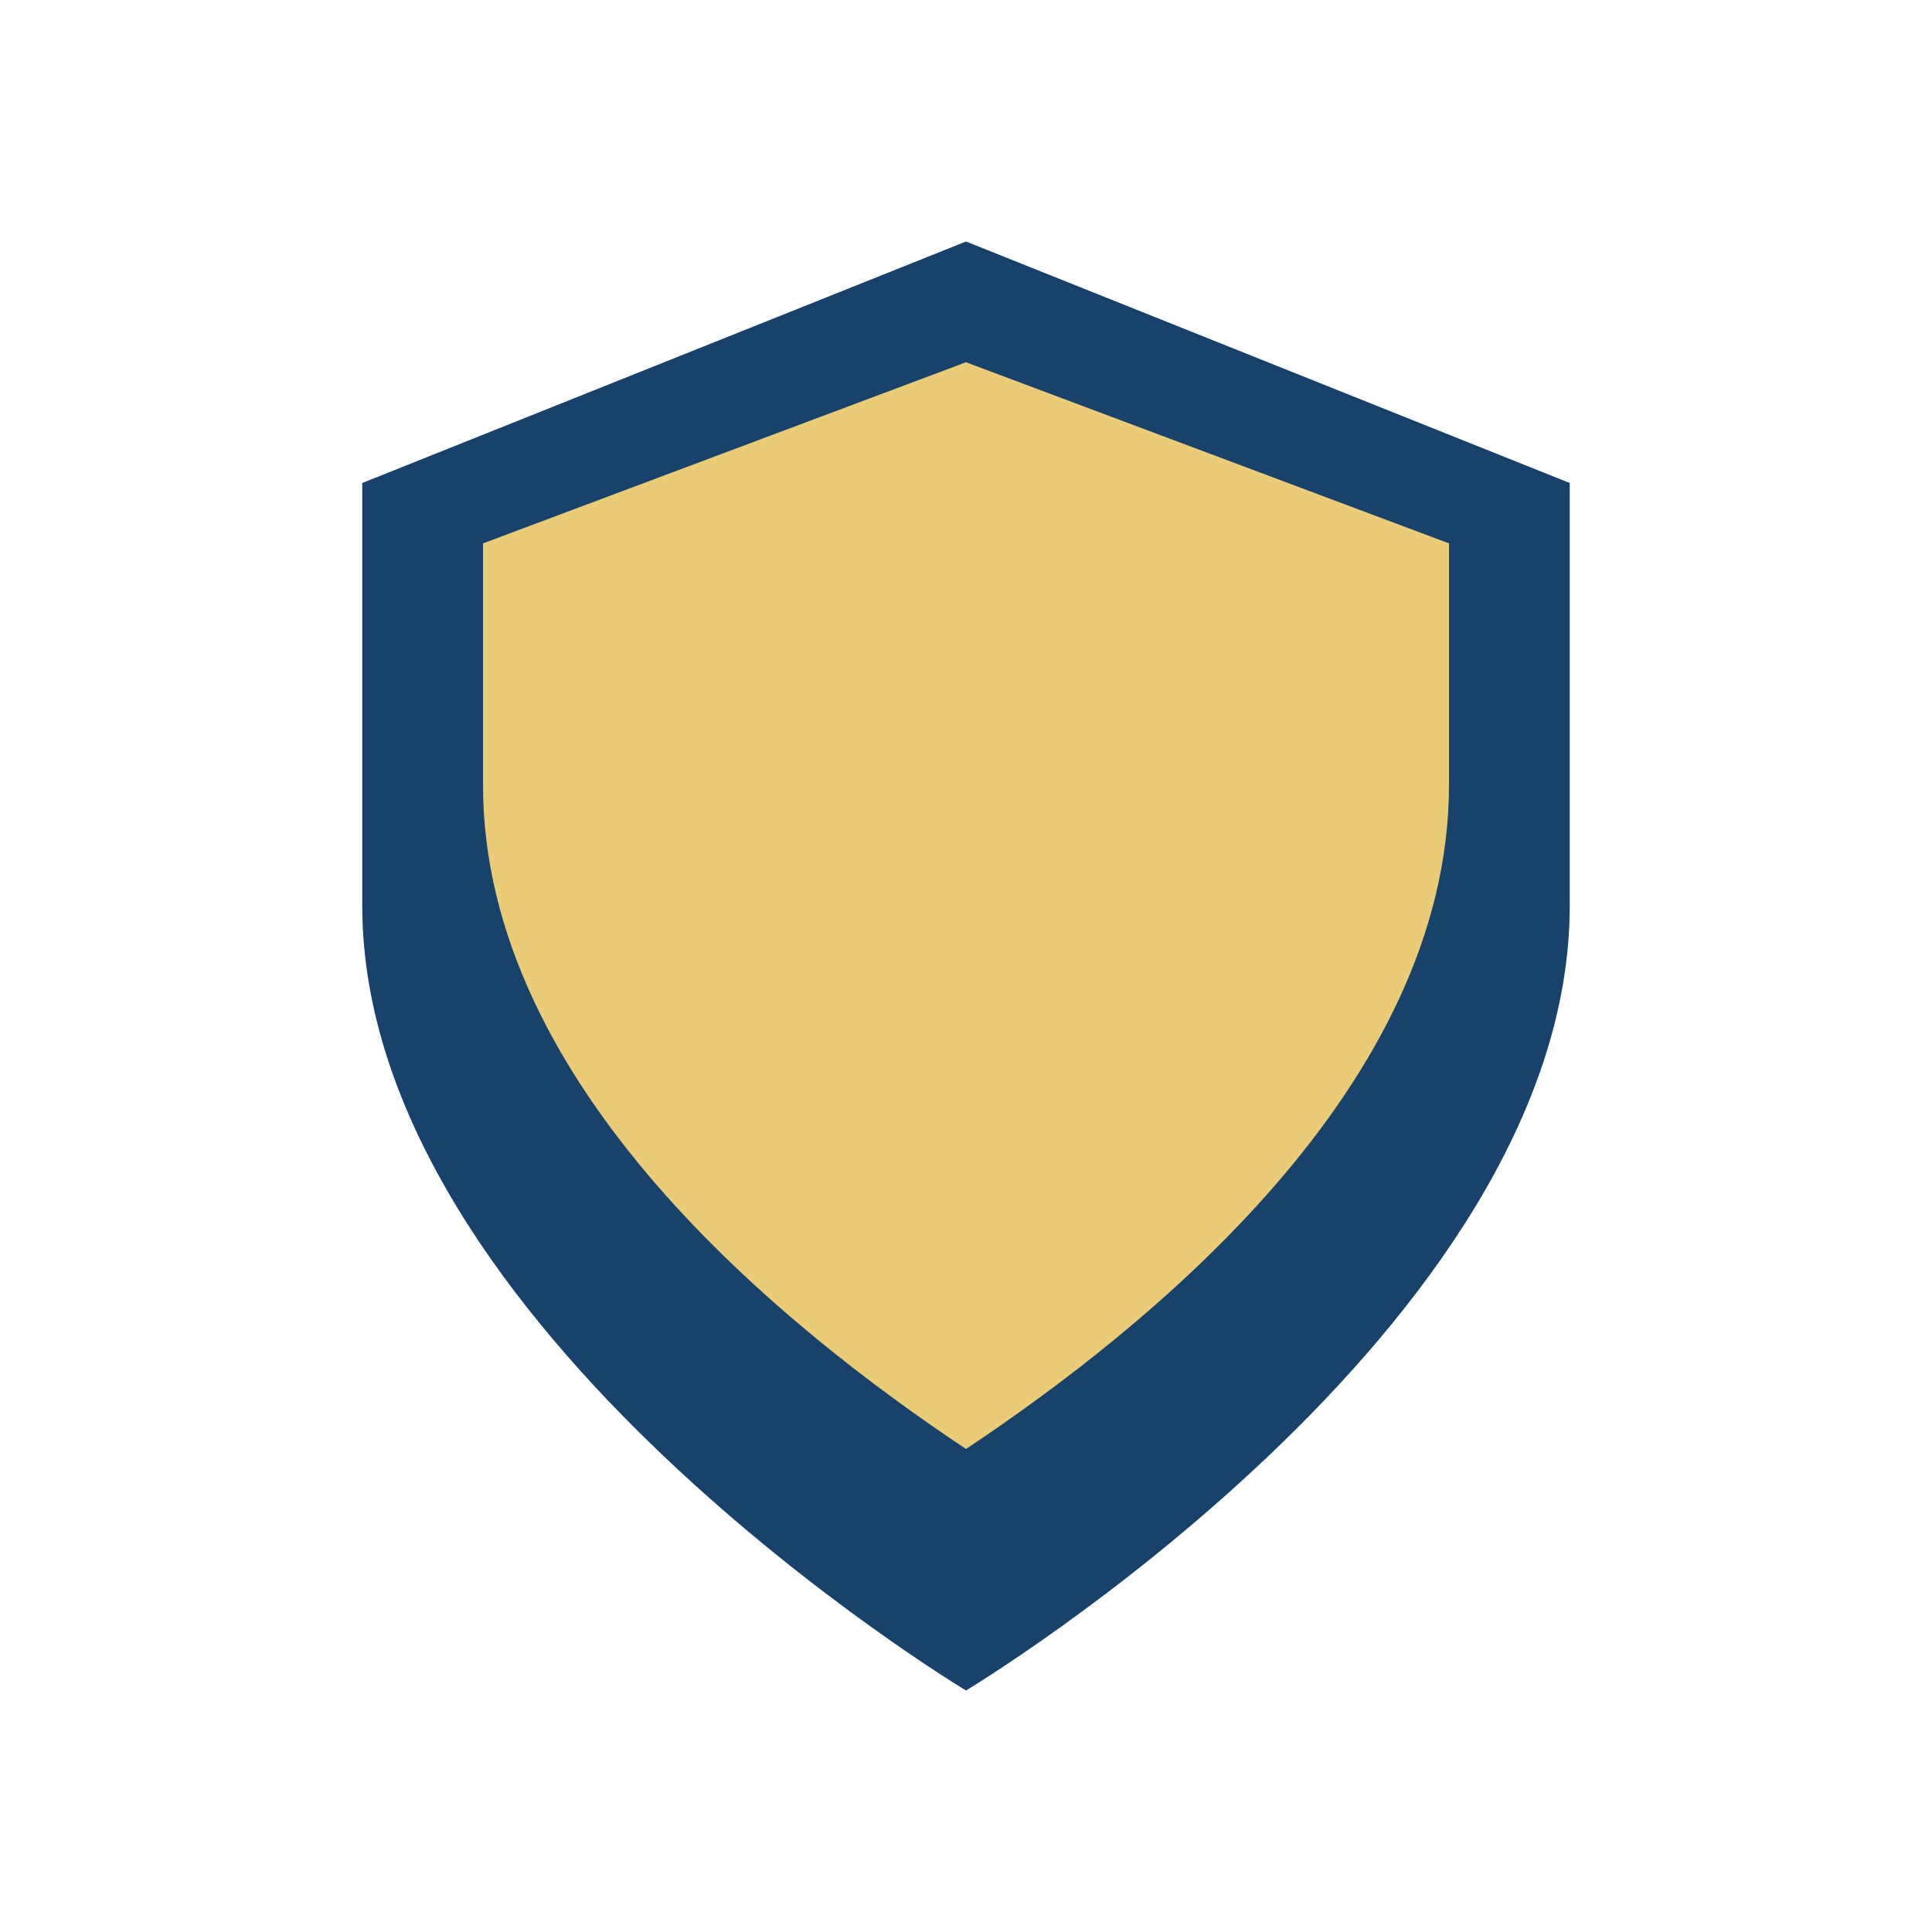 <?xml version="1.0" encoding="UTF-8"?>
<svg xmlns="http://www.w3.org/2000/svg" width="32" height="32" viewBox="0 0 32 32"><path d="M16 4l10 4v7c0 7-10 13-10 13S6 22 6 15V8l10-4z" fill="#18426B"/><path d="M16 24c3-2 8-6 8-11V9l-8-3-8 3v4c0 5 5 9 8 11z" fill="#EACB76"/></svg>